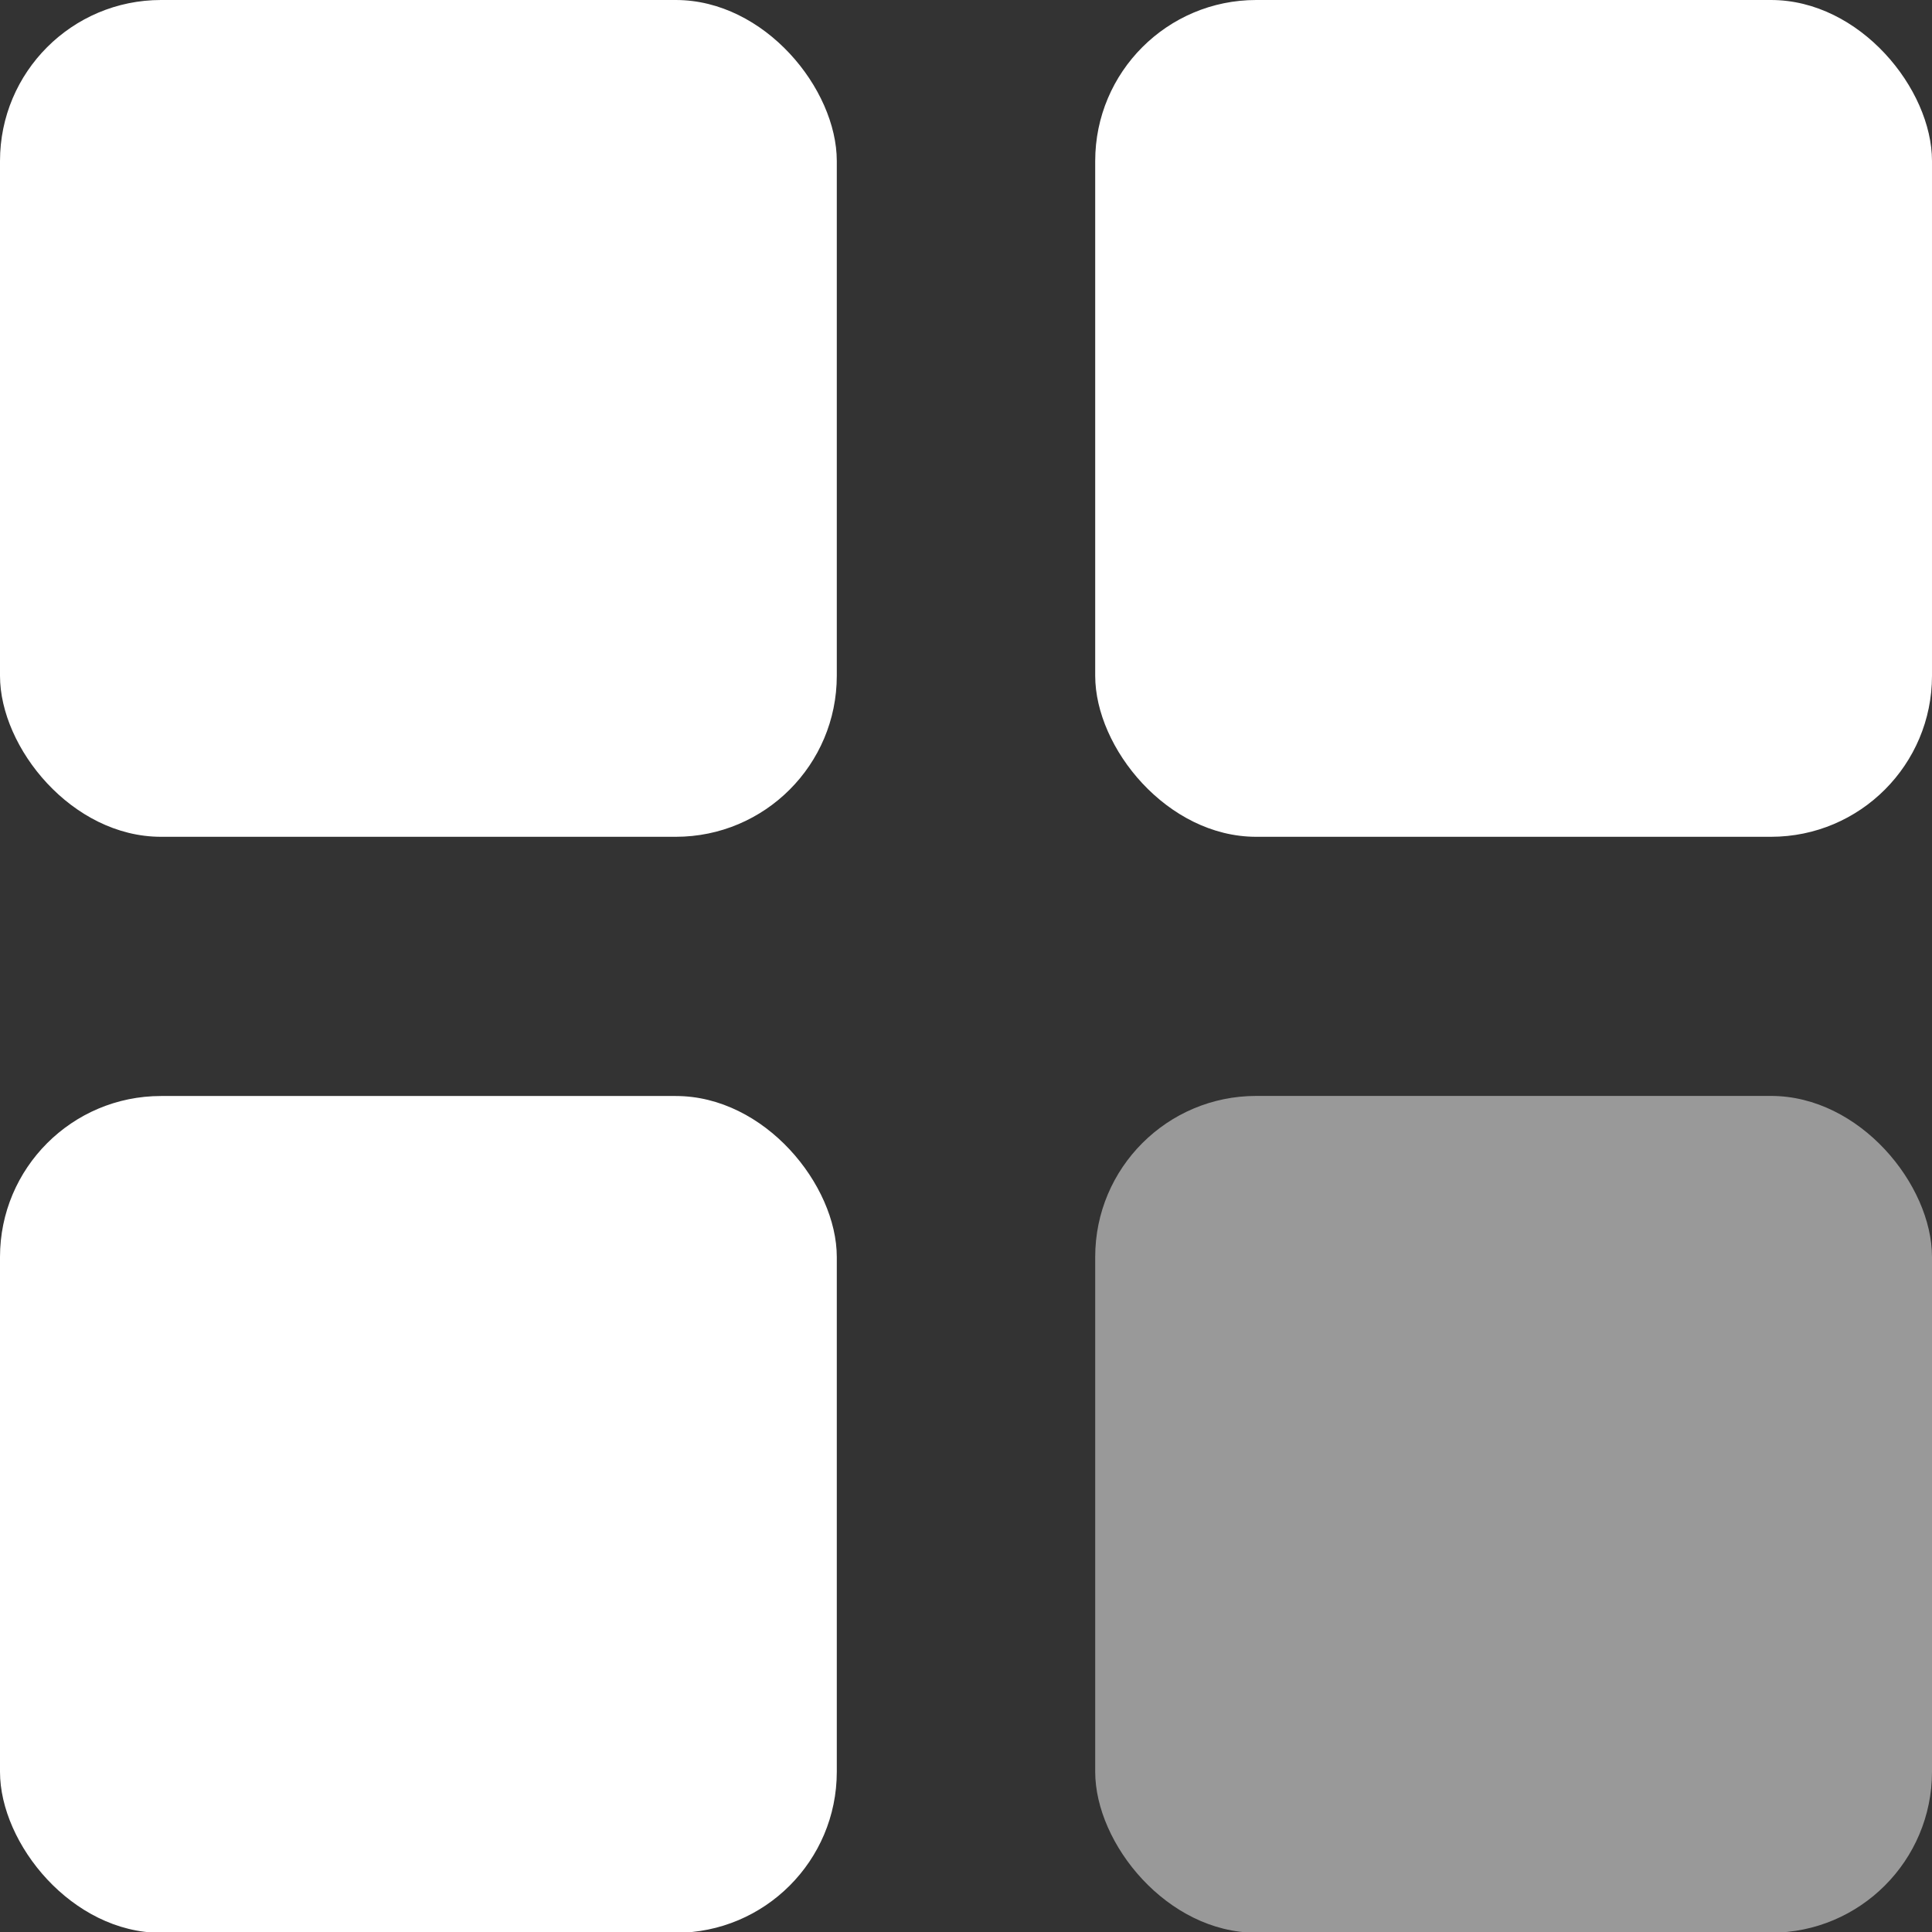 <svg width="24" height="24" viewBox="0 0 24 24" fill="none" xmlns="http://www.w3.org/2000/svg">
<rect x="0" y="0" width="24" height="24" fill="#333333" stroke="none"/>
<rect width="10.395" height="10.395" rx="2" fill="white"/>
<rect y="13.615" width="10.395" height="10.395" rx="2" fill="white"/>
<rect x="13.605" width="10.395" height="10.395" rx="2" fill="white"/>
<rect x="13.605" y="13.614" width="10.395" height="10.395" rx="2" fill="white" fill-opacity="0.5"/>
</svg>

